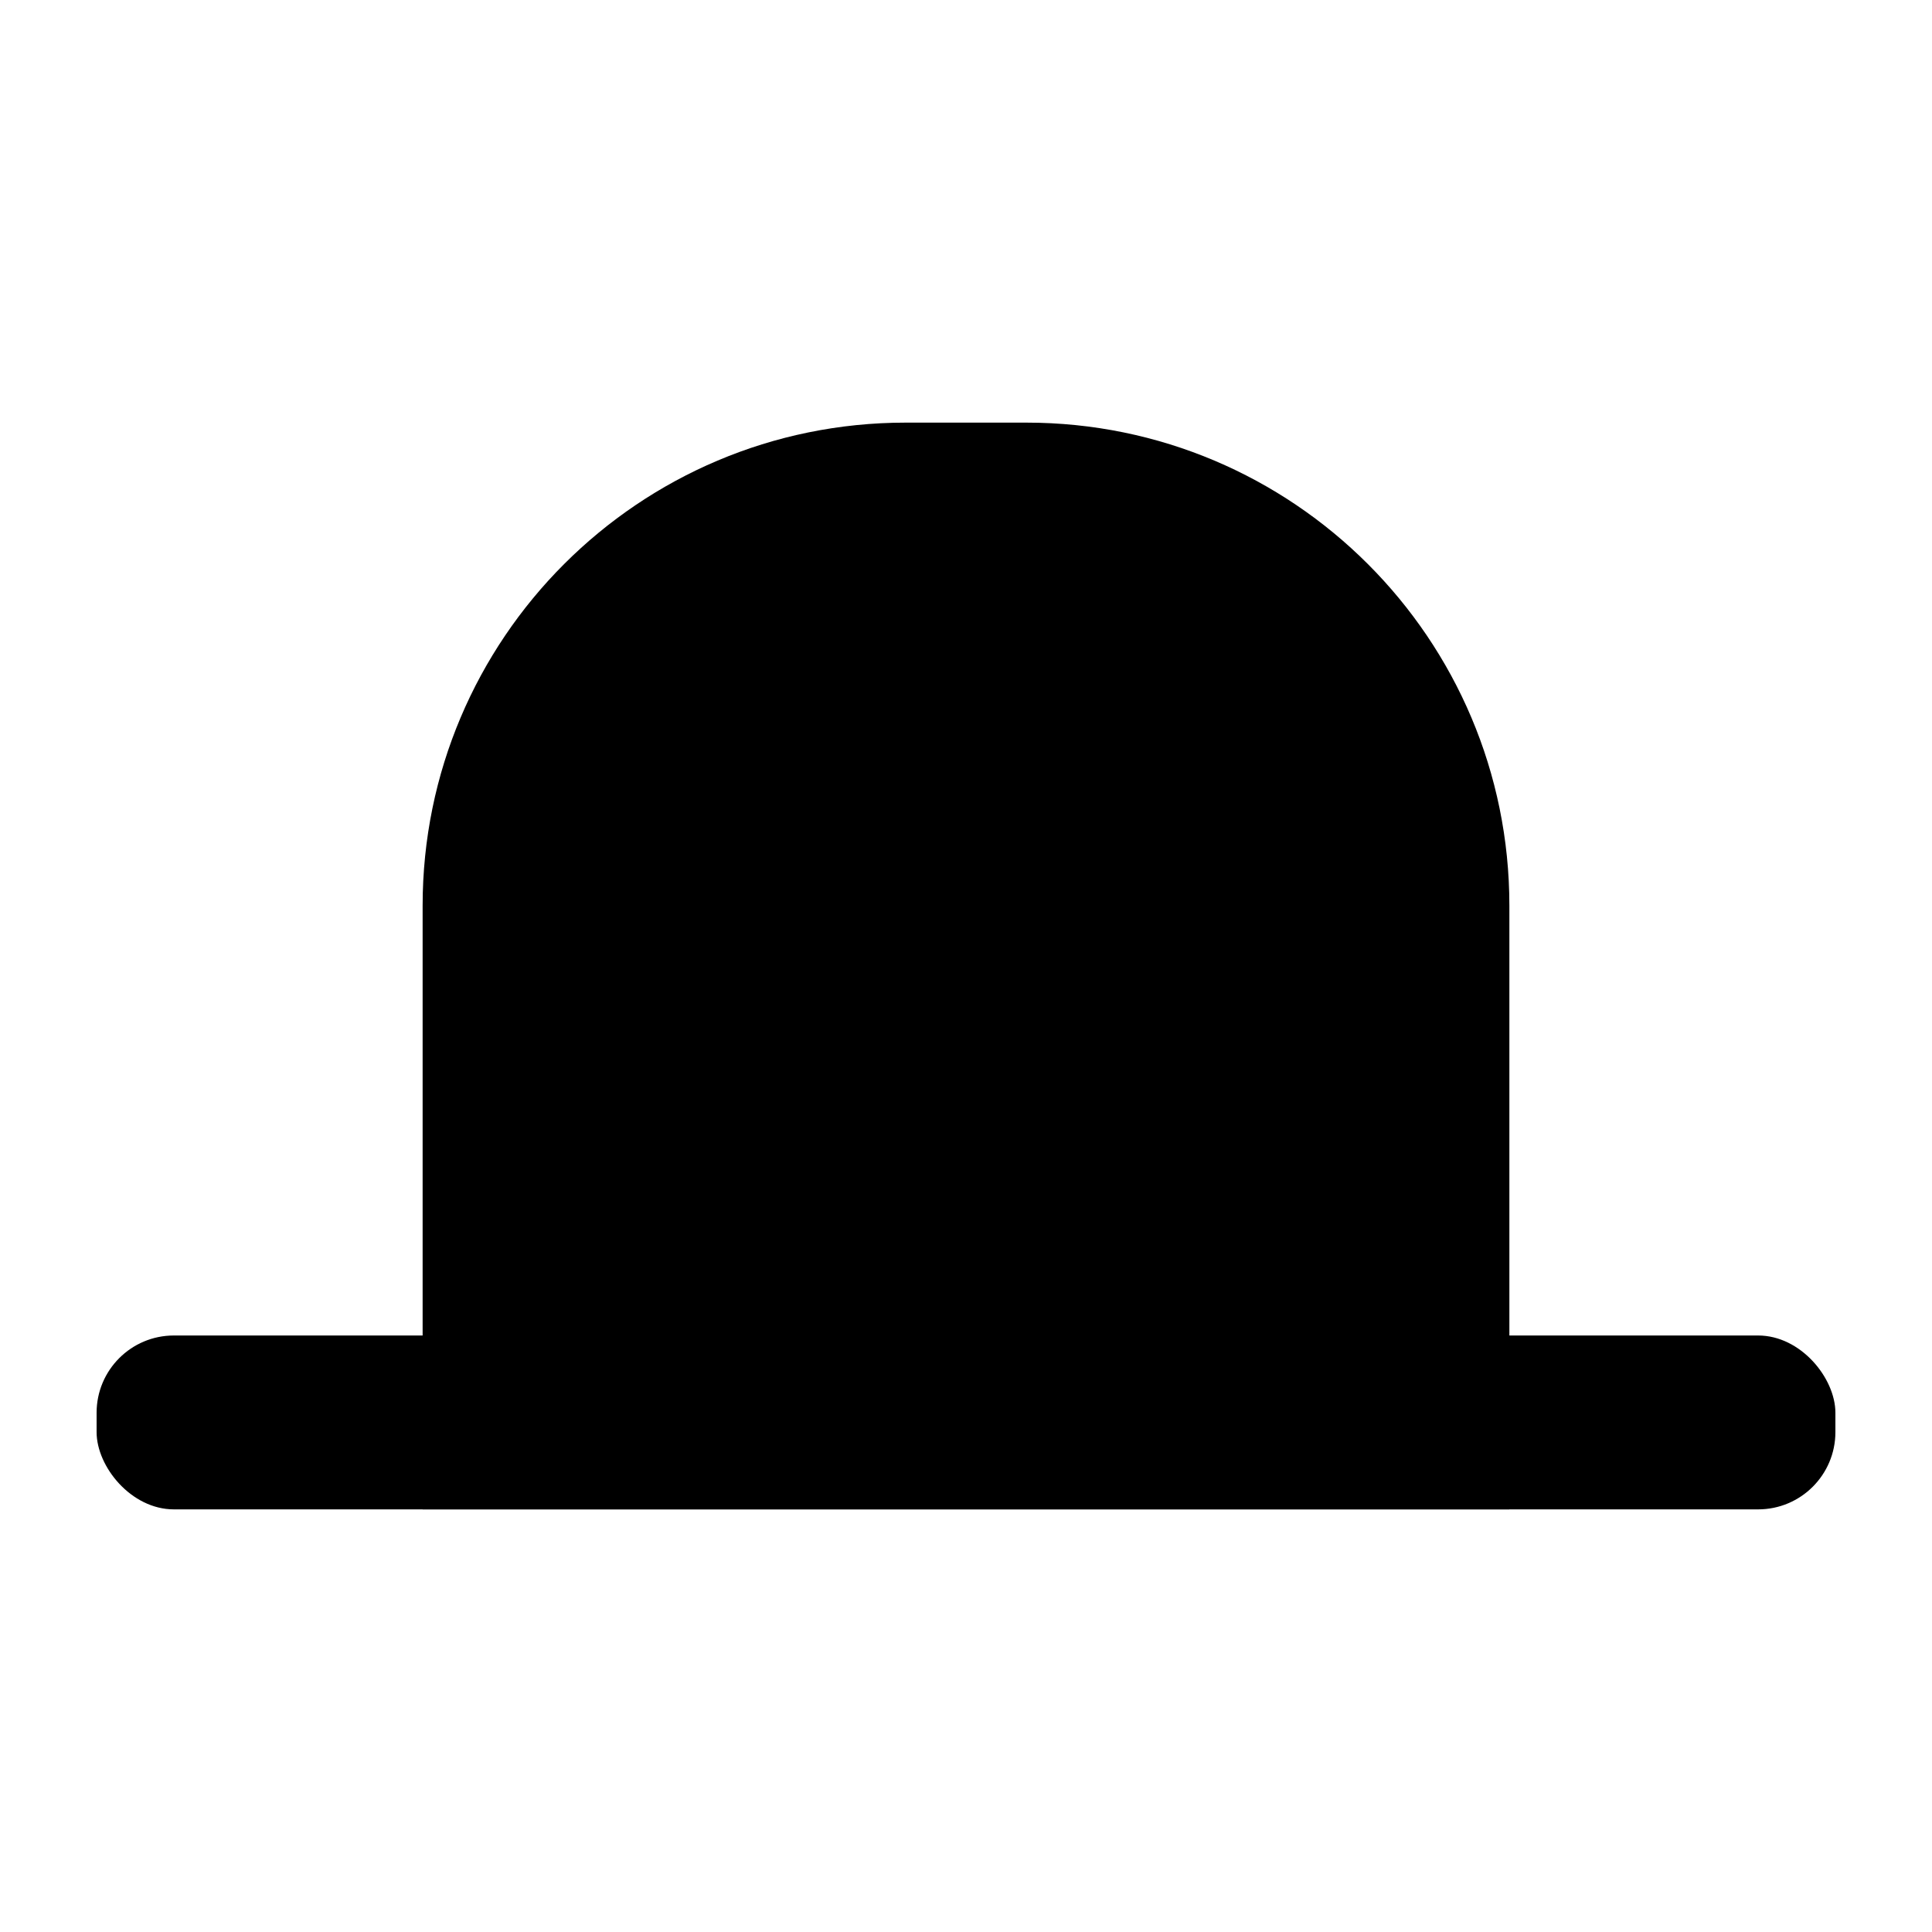 <?xml version="1.0" encoding="UTF-8"?>
<svg id="_レイヤー_1" data-name="レイヤー_1" xmlns="http://www.w3.org/2000/svg" version="1.1" viewBox="0 0 100 100">
  <!-- Generator: Adobe Illustrator 29.5.1, SVG Export Plug-In . SVG Version: 2.1.0 Build 141)  -->
  <path d="M78.125,78.125H21.875v-31.25c0-13.807,11.193-25,25-25h6.25c13.807,0,25,11.193,25,25v31.25Z"/>
  <rect x="5" y="69.125" width="90" height="9" rx="4" ry="4"/>
</svg>